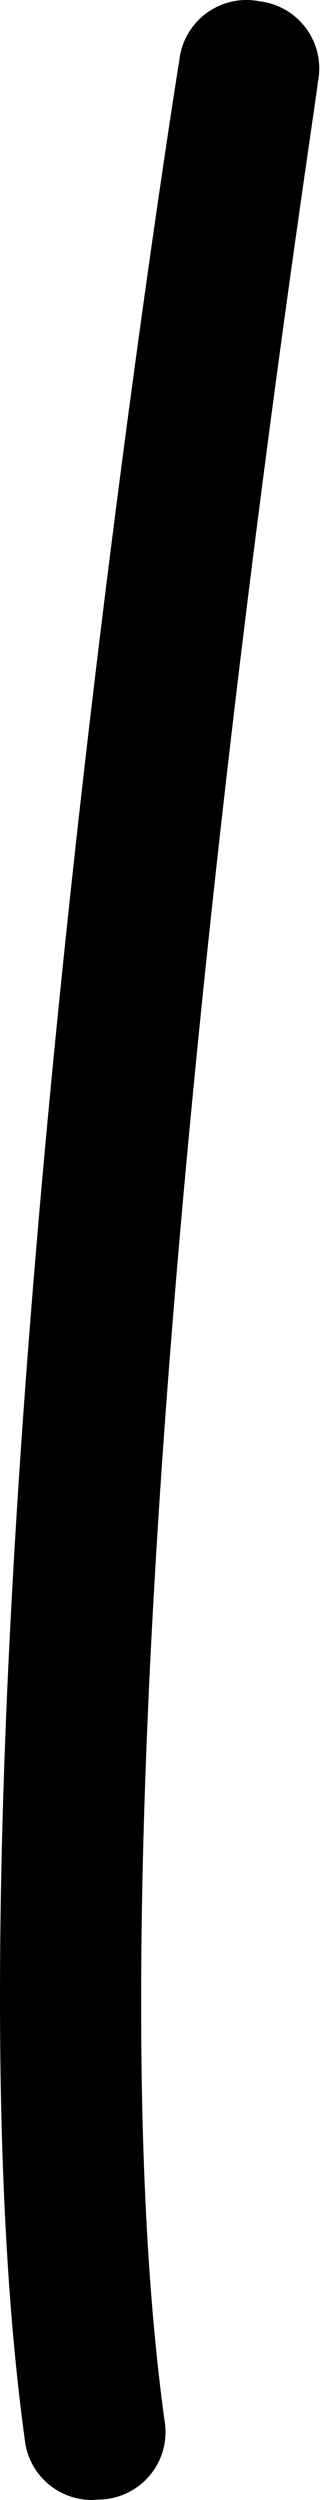 <?xml version="1.0" encoding="UTF-8"?> <svg xmlns="http://www.w3.org/2000/svg" width="16" height="123" viewBox="0 0 16 123" fill="none"> <path d="M4.541 123C3.714 123.004 2.915 122.7 2.301 122.147C1.686 121.593 1.299 120.831 1.217 120.008C-3.803 83.44 8.298 6.215 8.829 2.957C8.88 2.499 9.026 2.056 9.257 1.658C9.488 1.259 9.8 0.913 10.171 0.641C10.543 0.369 10.968 0.177 11.418 0.078C11.868 -0.021 12.334 -0.026 12.786 0.065C13.244 0.119 13.686 0.269 14.084 0.504C14.481 0.739 14.825 1.054 15.094 1.429C15.363 1.804 15.551 2.232 15.646 2.683C15.741 3.135 15.74 3.602 15.645 4.054C15.645 4.852 3.178 83.473 8.098 119.077C8.178 119.529 8.164 119.993 8.056 120.439C7.948 120.886 7.749 121.305 7.471 121.67C7.193 122.035 6.842 122.339 6.441 122.562C6.04 122.786 5.597 122.923 5.139 122.967L4.541 123Z" fill="black"></path> </svg> 